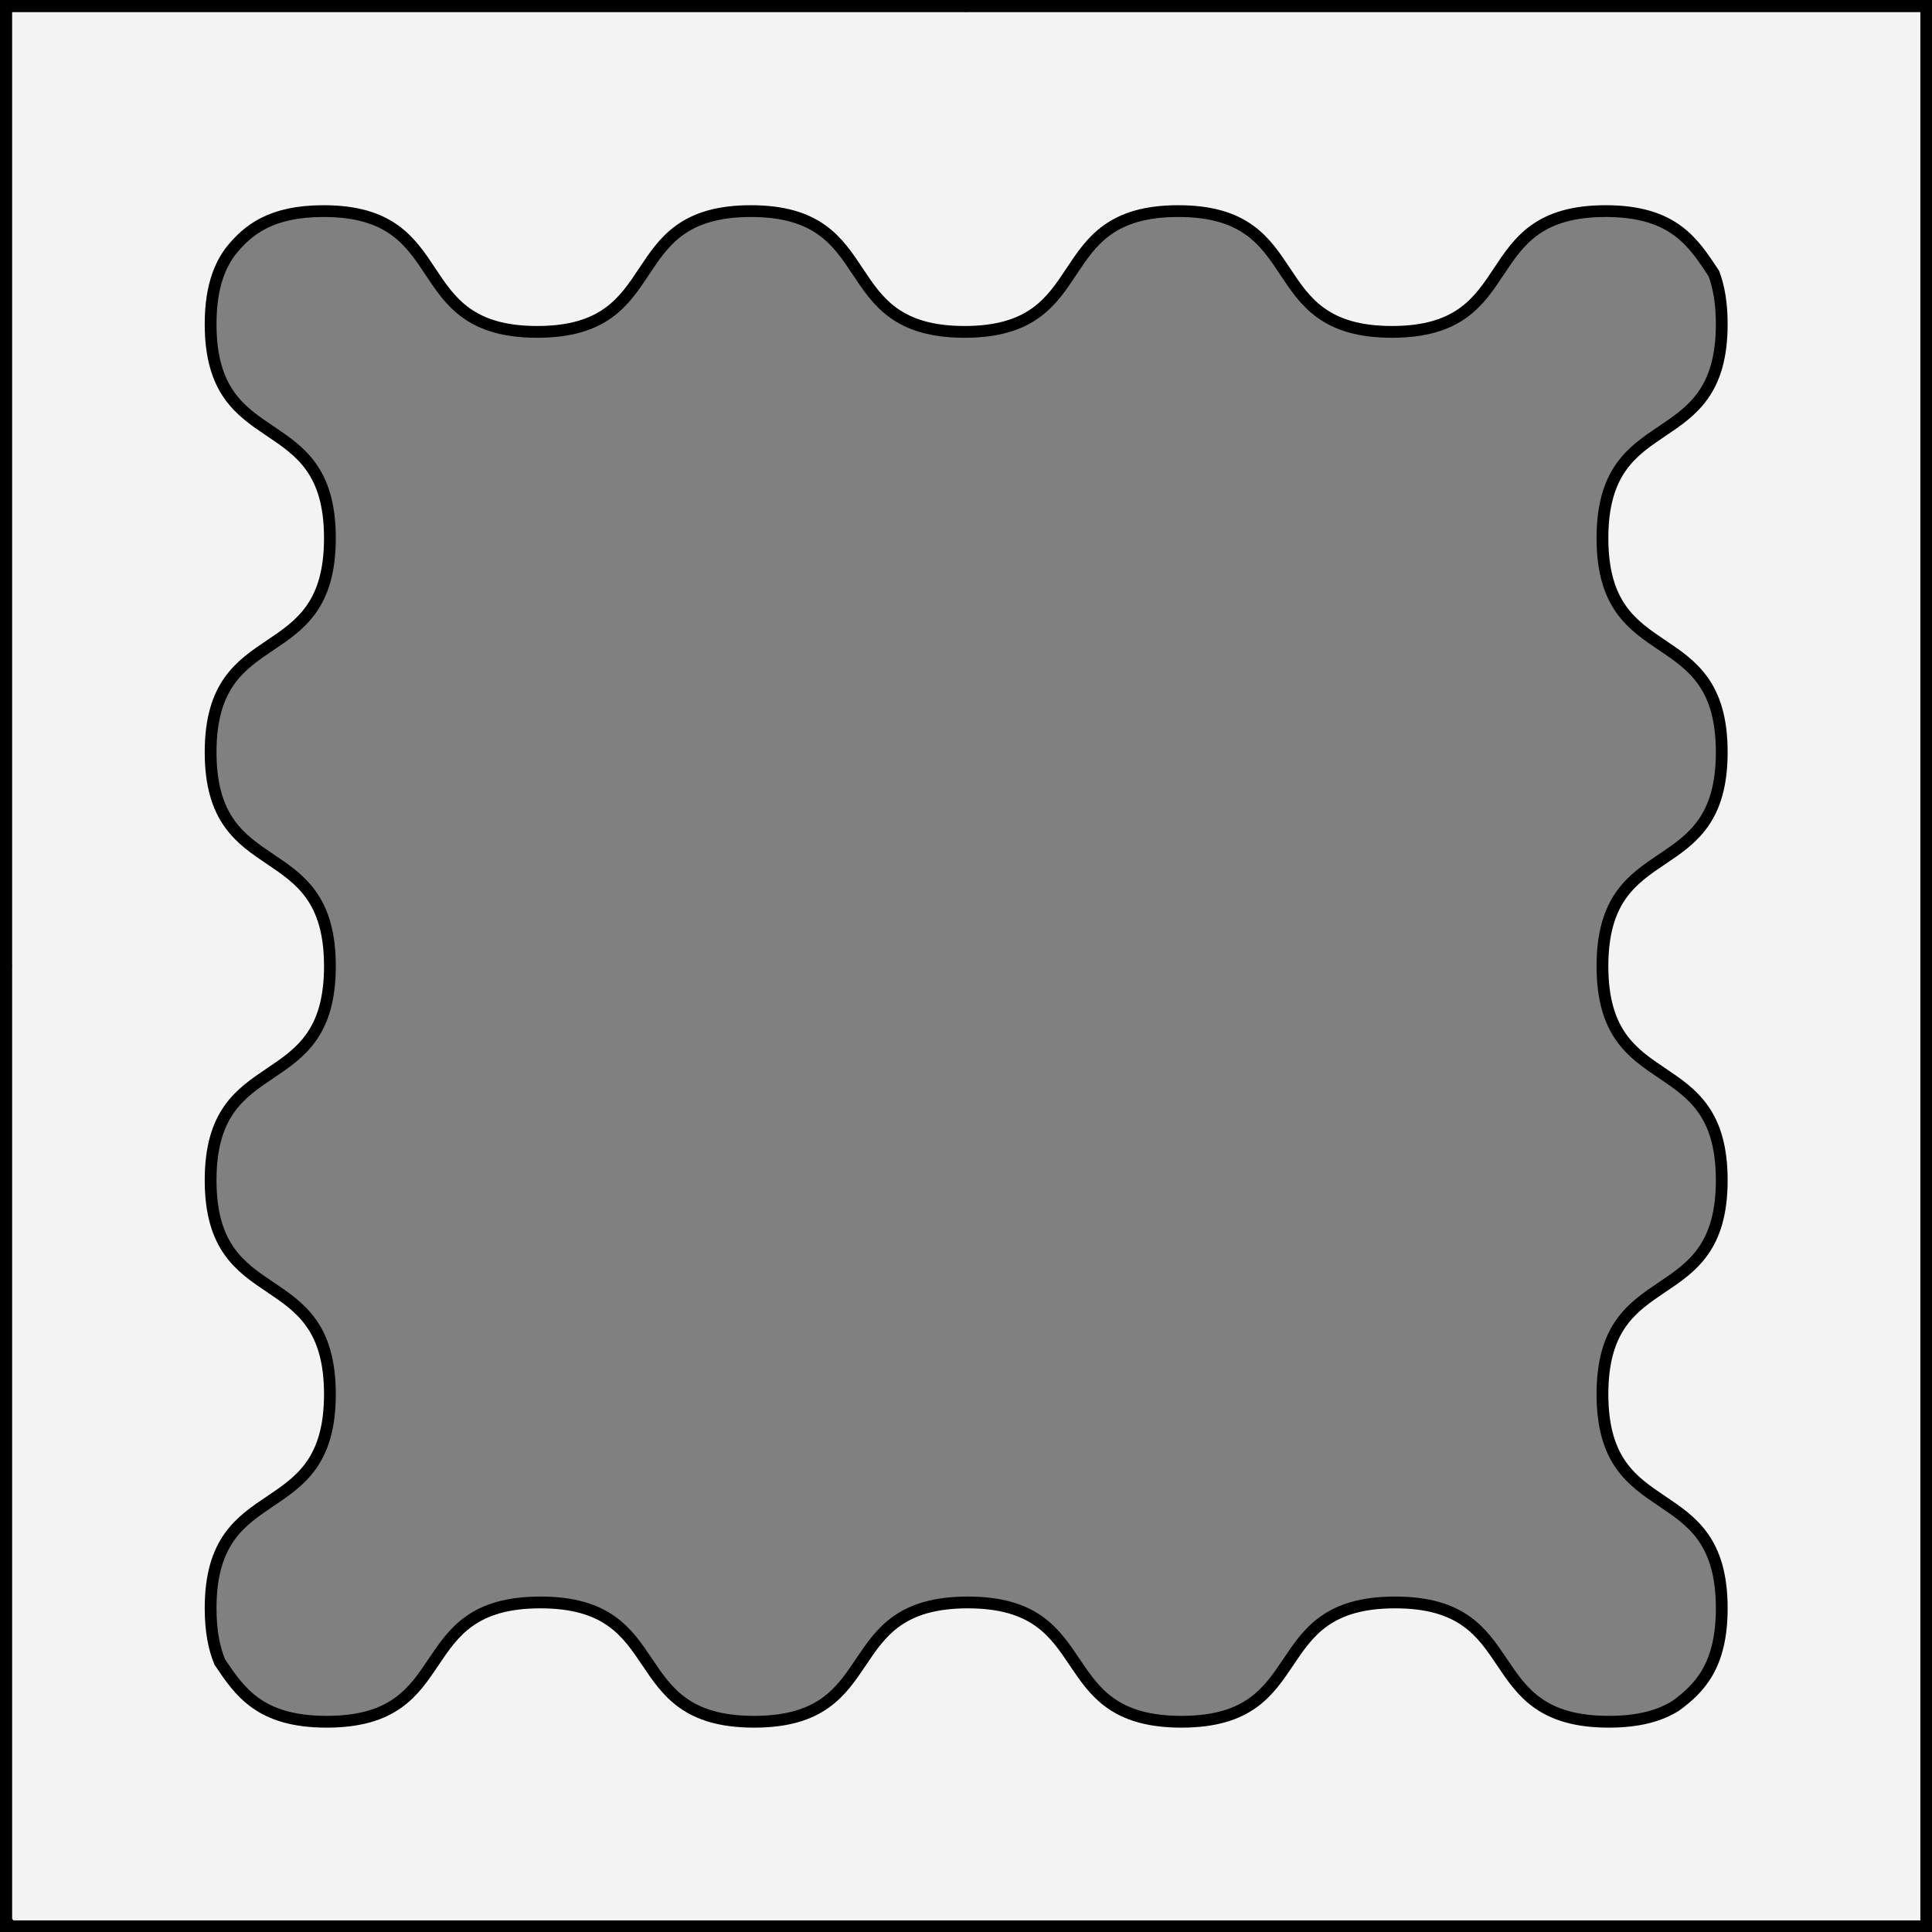 <?xml version="1.0" encoding="UTF-8" standalone="no"?>
<!DOCTYPE svg PUBLIC "-//W3C//DTD SVG 1.1//EN" "http://www.w3.org/Graphics/SVG/1.1/DTD/svg11.dtd">
<svg xmlns="http://www.w3.org/2000/svg" xmlns:xl="http://www.w3.org/1999/xlink" xmlns:dc="http://purl.org/dc/elements/1.1/" version="1.1" viewBox="425.5 65.5 327.938 327.938" width="327.938" height="327.938">
  <rect x="425.5" y="65.5" width="327.938" height="327.938" fill="#808080" stroke="none"/>
  <defs>
    <clipPath id="artboard_clip_path">
      <path d="M 425.5 65.5 L 753.438 65.5 L 753.438 393.438 L 425.5 393.438 Z"/>
    </clipPath>
  </defs>
  <g id="Bordure_Wavy_(2)" fill-opacity="1" stroke-opacity="1" stroke="none" fill="none" stroke-dasharray="none">
    <title>Bordure Wavy (2)</title>
    <g id="Bordure_Wavy_(2)_Layer_3" clip-path="url(#artboard_clip_path)">
      <title>Layer 3</title>
      <g id="Graphic_5">
        <path d="M 426.5 66.5 L 426.5 392.469 L 752.469 392.469 L 752.469 66.5 Z M 462.805 347.607 C 461.834 345.272 461.25 342.333 461.25 338.476 C 461.25 315.772 481.5 324.854 481.5 302.15 C 481.5 279.447 461.25 288.528 461.25 265.825 C 461.25 243.121 481.5 252.202 481.5 229.499 C 481.5 206.796 461.25 215.877 461.25 193.173 C 461.25 170.47 481.5 179.551 481.5 156.848 C 481.5 134.144 461.25 143.226 461.25 120.522 C 461.25 117.186 461.687 114.537 462.433 112.371 C 462.988 110.76 463.715 109.417 464.559 108.259 C 467.549 104.46 471.562 101.333 480.415 101.333 C 503.085 101.333 494.017 121.833 516.686 121.833 C 539.356 121.833 530.288 101.333 552.958 101.333 C 575.628 101.333 566.56 121.833 589.23 121.833 C 611.9 121.833 602.832 101.333 625.502 101.333 C 648.171 101.333 639.104 121.833 661.773 121.833 C 684.443 121.833 675.375 101.333 698.045 101.333 C 709.628 101.333 712.925 106.685 716.404 111.92 C 717.249 114.166 717.75 116.951 717.75 120.522 L 717.75 120.522 C 717.75 143.226 697.5 134.144 697.5 156.848 C 697.5 179.551 717.75 170.47 717.75 193.173 C 717.75 215.877 697.5 206.796 697.5 229.499 C 697.5 252.202 717.75 243.121 717.75 265.825 C 717.75 288.528 697.5 279.447 697.5 302.15 C 697.5 324.854 717.75 315.772 717.75 338.476 C 717.75 348.101 714.111 352.013 709.918 355.056 C 707.294 356.691 703.769 357.75 698.583 357.75 C 675.913 357.75 684.981 337.5 662.312 337.5 C 639.642 337.5 648.71 357.75 626.04 357.75 C 603.37 357.75 612.438 337.5 589.768 337.5 C 567.098 337.5 576.166 357.75 553.496 357.75 C 530.827 357.75 539.895 337.5 517.225 337.5 C 494.555 337.5 503.623 357.75 480.953 357.75 C 469.604 357.75 466.209 352.675 462.805 347.607 Z" fill="#f3f3f3"/>
        <path d="M 426.5 66.5 L 426.5 392.469 L 752.469 392.469 L 752.469 66.5 Z M 462.805 347.607 C 461.834 345.272 461.25 342.333 461.25 338.476 C 461.25 315.772 481.5 324.854 481.5 302.15 C 481.5 279.447 461.25 288.528 461.25 265.825 C 461.25 243.121 481.5 252.202 481.5 229.499 C 481.5 206.796 461.25 215.877 461.25 193.173 C 461.25 170.47 481.5 179.551 481.5 156.848 C 481.5 134.144 461.25 143.226 461.25 120.522 C 461.25 117.186 461.687 114.537 462.433 112.371 C 462.988 110.76 463.715 109.417 464.559 108.259 C 467.549 104.46 471.562 101.333 480.415 101.333 C 503.085 101.333 494.017 121.833 516.686 121.833 C 539.356 121.833 530.288 101.333 552.958 101.333 C 575.628 101.333 566.56 121.833 589.23 121.833 C 611.9 121.833 602.832 101.333 625.502 101.333 C 648.171 101.333 639.104 121.833 661.773 121.833 C 684.443 121.833 675.375 101.333 698.045 101.333 C 709.628 101.333 712.925 106.685 716.404 111.92 C 717.249 114.166 717.75 116.951 717.75 120.522 L 717.75 120.522 C 717.75 143.226 697.5 134.144 697.5 156.848 C 697.5 179.551 717.75 170.47 717.75 193.173 C 717.75 215.877 697.5 206.796 697.5 229.499 C 697.5 252.202 717.75 243.121 717.75 265.825 C 717.75 288.528 697.5 279.447 697.5 302.15 C 697.5 324.854 717.75 315.772 717.75 338.476 C 717.75 348.101 714.111 352.013 709.918 355.056 C 707.294 356.691 703.769 357.75 698.583 357.75 C 675.913 357.75 684.981 337.5 662.312 337.5 C 639.642 337.5 648.71 357.75 626.04 357.75 C 603.37 357.75 612.438 337.5 589.768 337.5 C 567.098 337.5 576.166 357.75 553.496 357.75 C 530.827 357.75 539.895 337.5 517.225 337.5 C 494.555 337.5 503.623 357.75 480.953 357.75 C 469.604 357.75 466.209 352.675 462.805 347.607 Z" stroke="black" stroke-linecap="round" stroke-linejoin="miter" stroke-width="2"/>
      </g>
    </g>
    <g id="Esc____Badge_Master_layer" clip-path="url(#artboard_clip_path)">
      <title>Master layer</title>
      <g id="Line_14">
        <line x1="427.5" y1="67.5" x2="420.75" y2="60.75" stroke="black" stroke-linecap="butt" stroke-linejoin="round" stroke-width=".25"/>
      </g>
      <g id="Line_13">
        <line x1="589.5" y1="67.5" x2="589.5" y2="58.5" stroke="black" stroke-linecap="butt" stroke-linejoin="round" stroke-width=".5"/>
      </g>
      <g id="Line_12">
        <line x1="751.5" y1="67.5" x2="758.25" y2="60.75" stroke="black" stroke-linecap="butt" stroke-linejoin="round" stroke-width=".5"/>
      </g>
      <g id="Line_11">
        <line x1="420.75" y1="398.25" x2="427.5" y2="391.5" stroke="black" stroke-linecap="round" stroke-linejoin="round" stroke-width=".5"/>
      </g>
      <g id="Line_10">
        <line x1="758.25" y1="398.25" x2="751.5" y2="391.5" stroke="black" stroke-linecap="butt" stroke-linejoin="round" stroke-width=".5"/>
      </g>
      <g id="Line_9">
        <line x1="589.5" y1="400.5" x2="589.5" y2="391.5" stroke="black" stroke-linecap="butt" stroke-linejoin="round" stroke-width=".5"/>
      </g>
      <g id="Line_8">
        <line x1="427.5" y1="229.5" x2="418.5" y2="229.5" stroke="black" stroke-linecap="butt" stroke-linejoin="round" stroke-width=".5"/>
      </g>
      <g id="Line_7">
        <line x1="760.5" y1="229.484" x2="751.5" y2="229.484" stroke="black" stroke-linecap="butt" stroke-linejoin="round" stroke-width=".5"/>
      </g>
      <g id="Graphic_6">
        <rect x="426.5" y="66.5" width="325.969" height="325.969" stroke="black" stroke-linecap="round" stroke-linejoin="miter" stroke-width="2"/>
      </g>
      <g id="Graphic_5">
        <rect x="426.5" y="66.5" width="325.969" height="325.969" stroke="black" stroke-linecap="round" stroke-linejoin="miter" stroke-width="2"/>
      </g>
      <g id="Graphic_4">
        <rect x="426.5" y="66.5" width="325.969" height="325.969" stroke="black" stroke-linecap="round" stroke-linejoin="miter" stroke-width="2"/>
      </g>
    </g>
  </g>
</svg>
